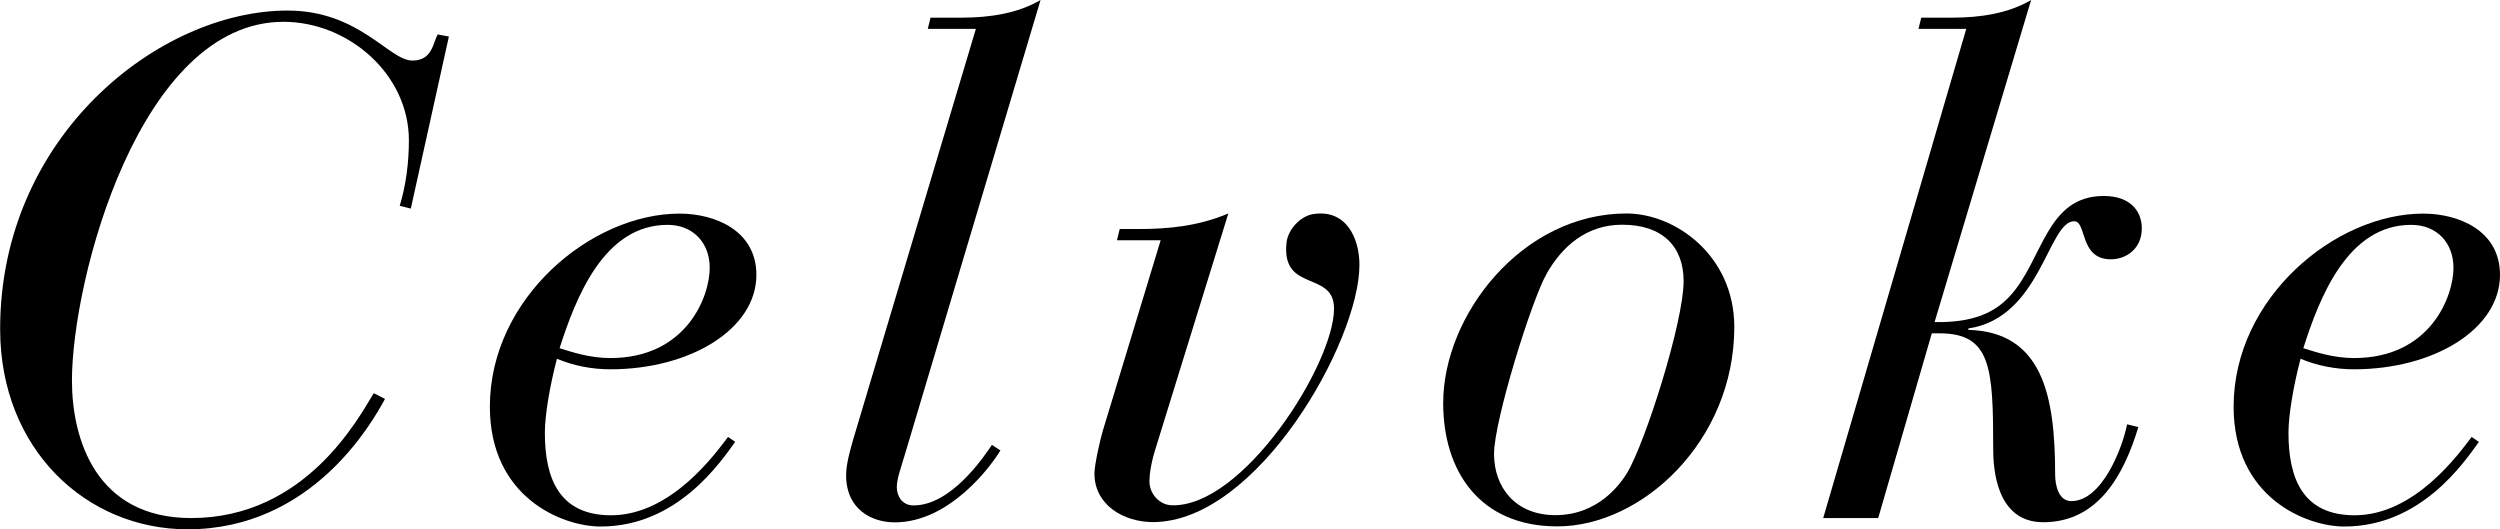 <svg viewBox="0 0 180 38.11" xmlns="http://www.w3.org/2000/svg"><path d="m29.59 15.02-.81-.2c.46-1.52.66-3.15.66-4.72 0-4.77-4.37-8.53-9.03-8.53-10.36-0-15.23 18.58-15.23 25.83 0 4.21 1.72 9.9 8.58 9.9 8.22 0 12.03-7.16 13.15-8.99l.81.41c-.91 1.68-5.23 9.39-14.21 9.39-7.31 0-13.5-5.78-13.5-14.41-.01-13.91 11.46-22.94 20.69-22.94 5.18 0 7.31 3.6 8.99 3.6 1.42 0 1.47-1.22 1.82-1.88l.81.15-2.74 12.38z"/><path d="m48.06 16.19c-4.57 0-6.6 5.23-7.77 8.88.81.25 2.13.71 3.65.71 5.48 0 7.16-4.42 7.16-6.5 0-1.77-1.17-3.09-3.04-3.09m4.87 15.63c-1.07 1.47-4.16 6.09-9.69 6.09-2.74 0-7.97-2.08-7.97-8.63 0-7.82 7.31-13.9 13.66-13.9 2.54 0 5.53 1.21 5.53 4.41 0 3.91-4.77 6.8-10.51 6.8-1.32 0-2.64-.25-3.85-.76-.51 1.93-.87 4.06-.87 5.33 0 3.35 1.07 5.94 4.77 5.94 4.36 0 7.56-4.52 8.42-5.64l.51.35z"/><path d="m70.25 2.08h-3.45l.2-.81h2.28c1.98 0 4.01-.31 5.64-1.27l-9.74 32.63c-.3 1.02-.61 1.83-.61 2.44s.35 1.32 1.21 1.32c2.69 0 5.03-3.45 5.64-4.36l.61.4c-.66 1.11-3.65 5.18-7.61 5.18-1.63 0-3.5-.91-3.5-3.4 0-.91.36-2.08.91-3.91l8.43-28.21z"/><path d="m83.57 17.3h-3.15l.2-.81h1.32c2.18 0 4.32-.2 6.5-1.12l-5.17 16.7c-.39 1.21-.5 2-.51 2.55-.02.91.7 1.73 1.6 1.76 5.15.16 11.69-10.17 11.69-14.16 0-2.77-3.81-1.12-3.42-4.75.1-.93.97-1.89 1.89-2.05 2.39-.4 3.36 1.71 3.36 3.65 0 5.53-7.36 18.52-14.87 18.52-2.08 0-4.21-1.21-4.21-3.5 0-.66.46-2.64.61-3.1l4.16-13.7z"/><path d="m111.37 19.69c-1.07 1.83-3.8 10.6-3.8 12.99s1.52 4.41 4.42 4.41c3.15 0 4.72-2.33 5.17-3.05 1.32-2.23 4.06-10.86 4.06-13.8 0-2.49-1.52-4.06-4.42-4.06-2.59 0-4.32 1.57-5.43 3.5m5.73-4.31c3.55 0 7.77 3.05 7.77 8.17 0 8.22-6.65 14.36-12.74 14.36-5.58 0-8.22-3.96-8.22-8.88 0-6.34 5.68-13.65 13.2-13.65"/><path d="m141.58 2.08h-3.45l.2-.81h2.28c1.98 0 4.01-.31 5.63-1.27l-6.95 23.19c2.74.05 4.31-.66 5.43-1.88 2.38-2.59 2.59-7.2 6.75-7.2 1.93 0 2.74 1.11 2.74 2.33 0 1.47-1.12 2.23-2.23 2.23-2.28 0-1.72-2.74-2.64-2.74-1.88 0-2.39 6.95-7.62 7.72v.1c5.33.15 6.25 4.72 6.25 10.4 0 .81.25 1.93 1.17 1.93 2.23 0 3.7-3.91 4.01-5.53l.81.2c-1.01 3.35-2.84 6.85-6.85 6.85-3.4 0-3.6-3.91-3.6-5.28 0-5.84-.15-8.32-3.86-8.32h-.56l-3.86 13.3h-3.96l10.3-35.22z"/><path d="m173.6 16.19c-4.57 0-6.6 5.23-7.76 8.88.81.25 2.13.71 3.65.71 5.48 0 7.16-4.42 7.16-6.5 0-1.77-1.17-3.09-3.05-3.09m4.88 15.63c-1.07 1.47-4.16 6.09-9.69 6.09-2.74 0-7.97-2.08-7.97-8.63 0-7.82 7.31-13.9 13.65-13.9 2.54 0 5.53 1.21 5.53 4.41 0 3.91-4.77 6.8-10.51 6.8-1.32 0-2.64-.25-3.85-.76-.51 1.93-.87 4.06-.87 5.33 0 3.35 1.07 5.94 4.77 5.94 4.36 0 7.56-4.52 8.42-5.64l.51.35z"/></svg>